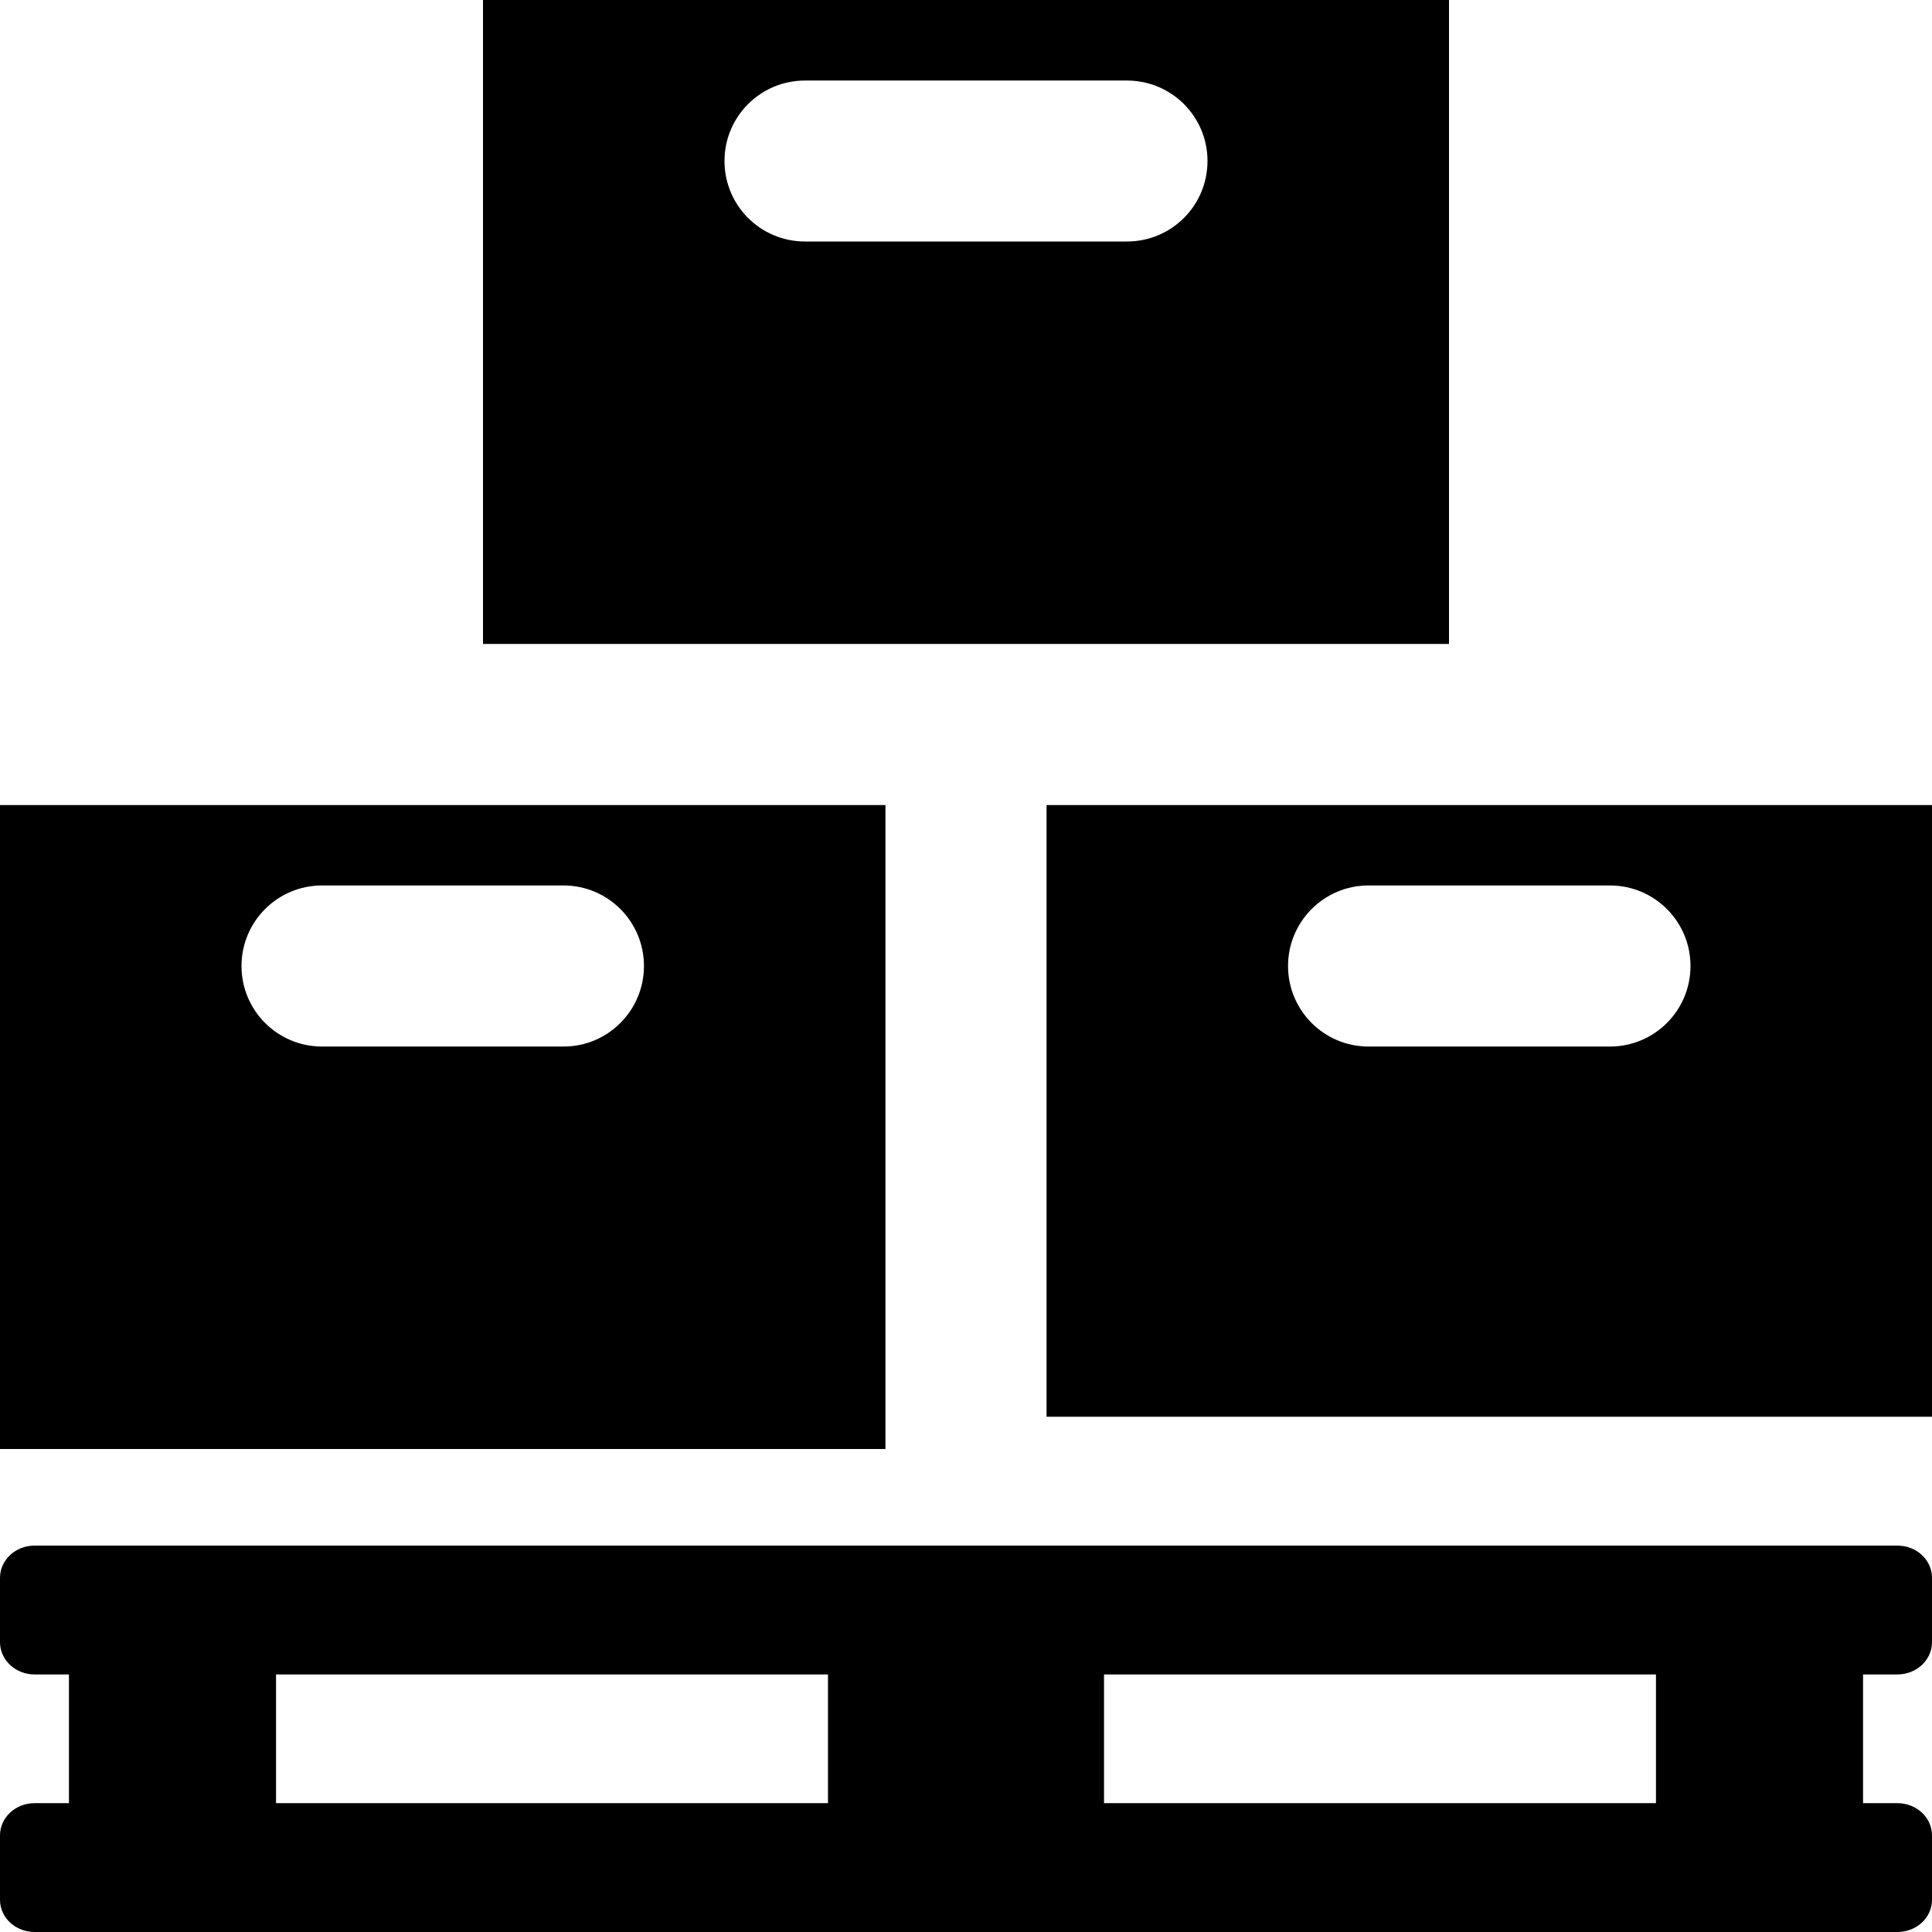 <?xml version="1.0" encoding="UTF-8"?> <svg xmlns="http://www.w3.org/2000/svg" width="16" height="16" viewBox="0 0 16 16" fill="none"><path d="M15.714 13.867C15.872 13.867 16 13.747 16 13.6V13.067C16 12.919 15.872 12.8 15.714 12.8H0.286C0.128 12.8 0 12.919 0 13.067V13.6C0 13.747 0.128 13.867 0.286 13.867H0.571V14.933H0.286C0.128 14.933 0 15.053 0 15.2V15.733C0 15.881 0.128 16 0.286 16H15.714C15.872 16 16 15.881 16 15.733V15.2C16 15.053 15.872 14.933 15.714 14.933H15.429V13.867H15.714ZM6.857 14.933L2.286 14.933V13.867L6.857 13.867V14.933ZM13.714 14.933H9.143V13.867L13.714 13.867L13.714 14.933Z" fill="black"></path><path fill-rule="evenodd" clip-rule="evenodd" d="M16 6.667H8.667V11.733H16V6.667ZM11.333 7.333C10.965 7.333 10.667 7.632 10.667 8C10.667 8.368 10.965 8.667 11.333 8.667H13.333C13.702 8.667 14 8.368 14 8C14 7.632 13.702 7.333 13.333 7.333H11.333Z" fill="black"></path><path fill-rule="evenodd" clip-rule="evenodd" d="M7.333 6.667H0V12H7.333V6.667ZM2.667 7.333C2.298 7.333 2 7.632 2 8C2 8.368 2.298 8.667 2.667 8.667H4.667C5.035 8.667 5.333 8.368 5.333 8C5.333 7.632 5.035 7.333 4.667 7.333H2.667Z" fill="black"></path><path fill-rule="evenodd" clip-rule="evenodd" d="M12 0H4V5.333H12V0ZM6.667 0.667C6.298 0.667 6 0.965 6 1.333C6 1.702 6.298 2 6.667 2H9.333C9.702 2 10 1.702 10 1.333C10 0.965 9.702 0.667 9.333 0.667H6.667Z" fill="black"></path></svg> 